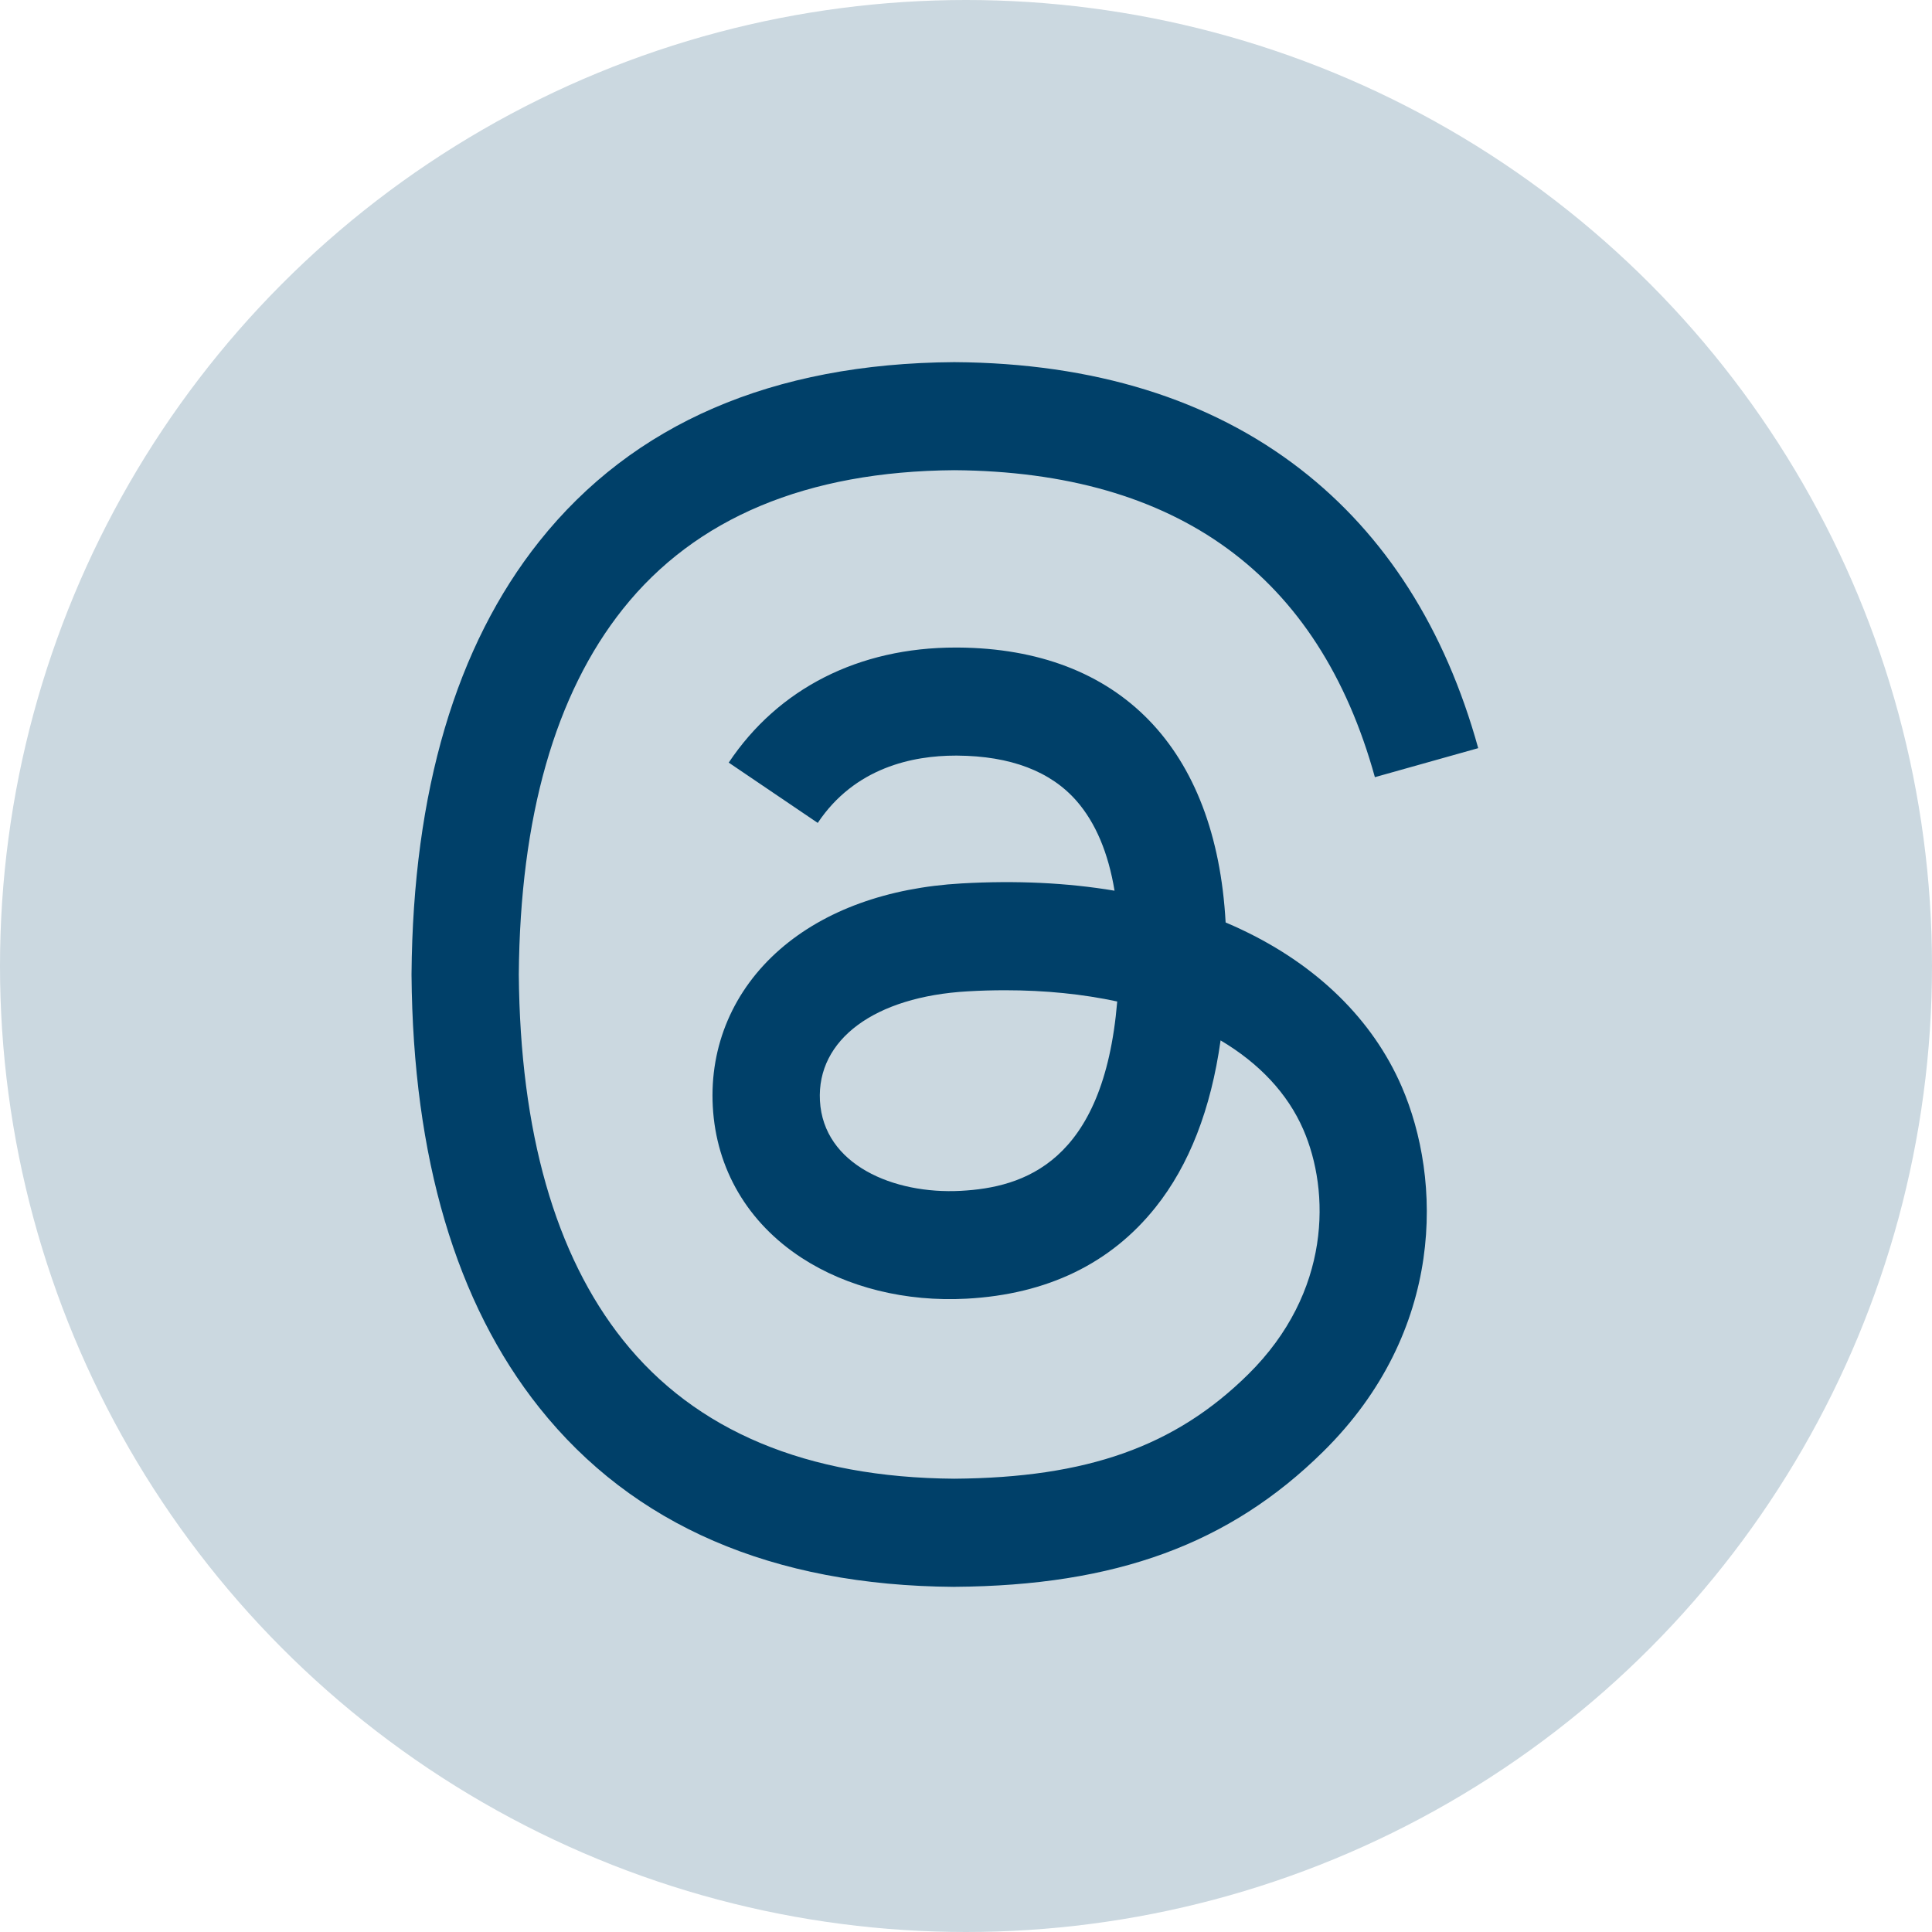 <svg xmlns="http://www.w3.org/2000/svg" width="469.47" height="469.47" viewBox="0 0 469.47 469.47">
    <circle cx="234.735" cy="234.735" r="234.735" fill="#CBD8E0" />

    <g transform="translate(100, 88) scale(3.2)">
        <path fill="#004069" d="M41.213 93H41.187C27.412 92.906 16.823 88.331 9.708 79.399C3.375 71.451 0.11 60.392 0 46.533V46.467C0.11 32.604 3.375 21.549 9.708 13.601C16.823 4.669 27.412 0.094 41.187 0H41.213H41.24C51.799 0.07 60.633 2.807 67.498 8.125C73.952 13.125 78.493 20.253 81 29.312L73.154 31.516C68.908 16.173 58.163 8.329 41.213 8.205C30.022 8.286 21.561 11.829 16.058 18.735C10.905 25.203 8.242 34.543 8.146 46.497C8.245 58.453 10.908 67.794 16.058 74.258C21.561 81.164 30.022 84.707 41.213 84.788C51.3 84.714 57.976 82.346 63.529 76.867C69.865 70.614 69.749 62.944 67.721 58.279C66.528 55.529 64.36 53.239 61.437 51.504C60.703 56.735 59.05 60.982 56.497 64.18C53.092 68.451 48.265 70.785 42.154 71.117C37.529 71.368 33.074 70.266 29.617 68.012C25.527 65.346 23.133 61.267 22.877 56.524C22.628 51.912 24.443 47.672 27.987 44.584C31.375 41.634 36.14 39.902 41.768 39.584C45.918 39.349 49.798 39.534 53.385 40.137C52.91 37.26 51.945 34.979 50.509 33.331C48.534 31.064 45.479 29.905 41.433 29.878C41.396 29.878 41.359 29.878 41.319 29.878C38.071 29.878 33.659 30.776 30.847 34.989L24.087 30.41C27.851 24.774 33.965 21.672 41.316 21.672C41.373 21.672 41.426 21.672 41.483 21.672C53.774 21.75 61.092 29.322 61.82 42.548C62.239 42.725 62.648 42.91 63.053 43.101C68.788 45.817 72.981 49.93 75.182 54.993C78.247 62.054 78.53 73.558 69.224 82.735C62.116 89.748 53.485 92.913 41.24 92.997H41.213V93ZM45.07 47.696C44.139 47.696 43.195 47.722 42.23 47.779C35.166 48.181 30.764 51.44 31.013 56.082C31.276 60.945 36.602 63.206 41.718 62.928C46.43 62.673 52.56 60.828 53.588 48.55C50.988 47.99 48.129 47.696 45.07 47.696Z"/>
    </g>
</svg>
